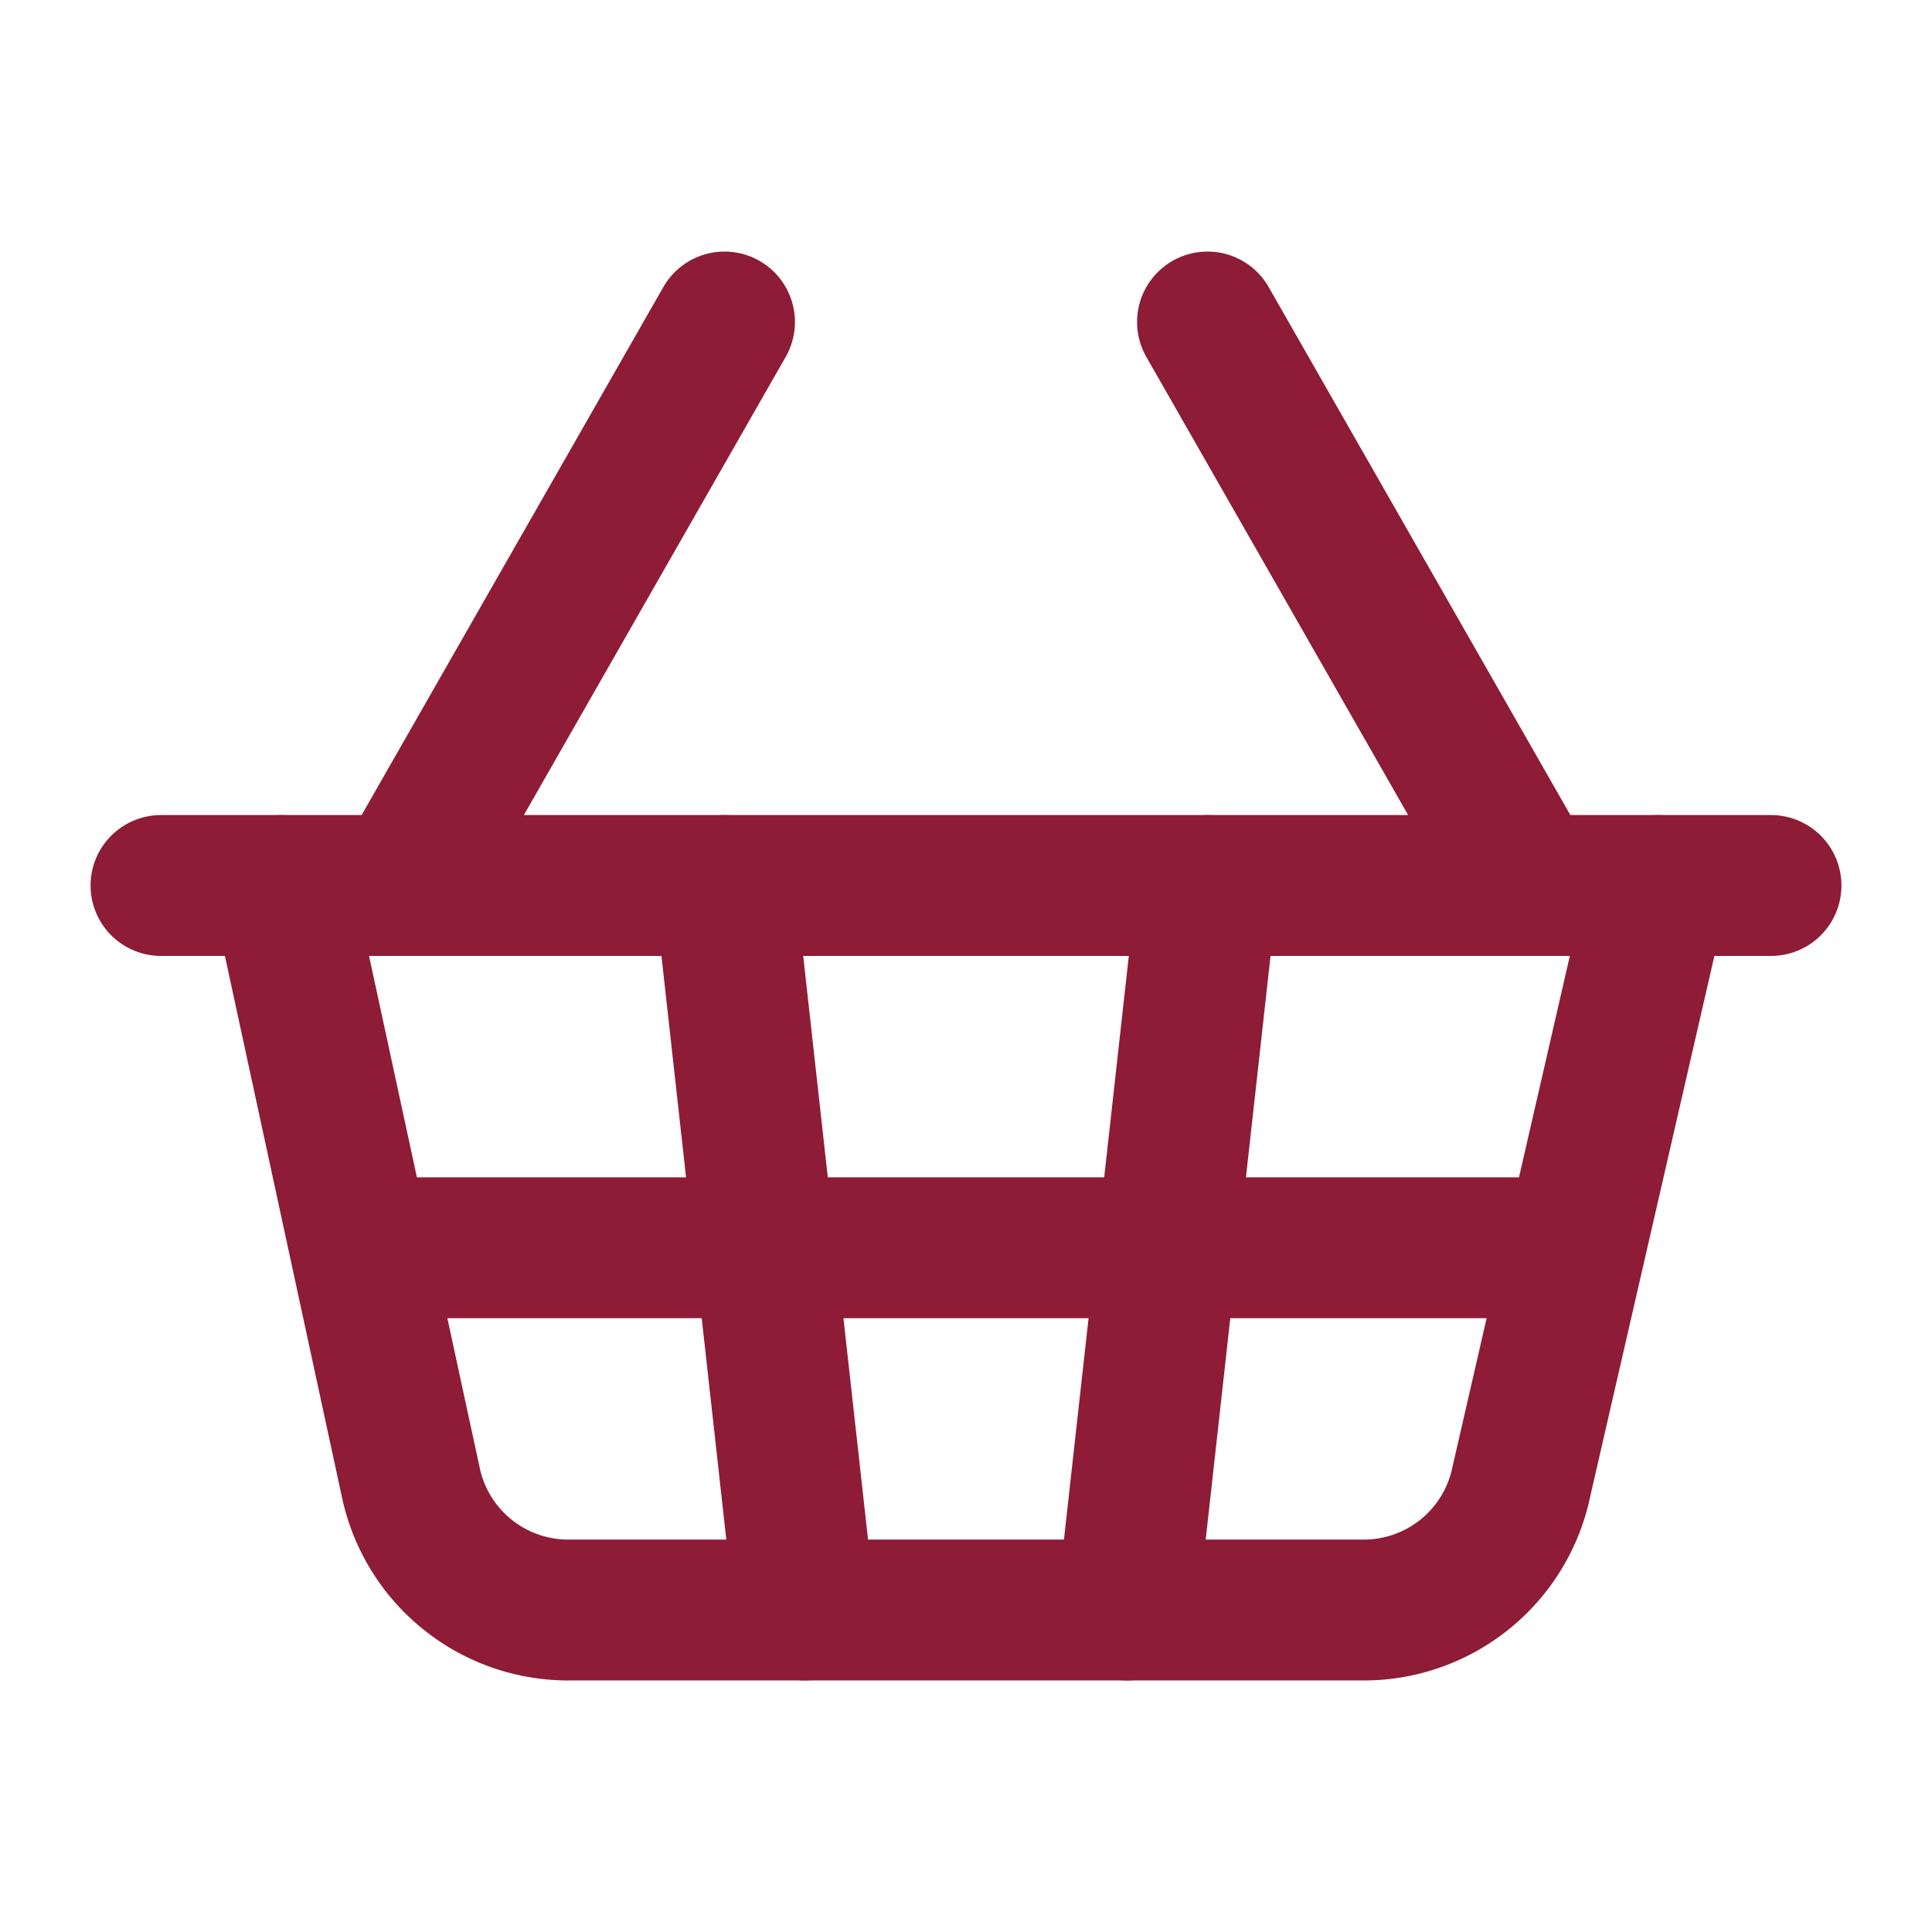 <svg xmlns="http://www.w3.org/2000/svg" width="24" height="24" viewBox="0 0 24 24" fill="none" stroke=" #8E1C36" stroke-width="1.75" stroke-linecap="round" stroke-linejoin="round" class="lucide lucide-shopping-basket-icon lucide-shopping-basket"><path d="m15 11-1 9"/><path d="m19 11-4-7"/><path d="M2 11h20"/><path d="m3.5 11 1.6 7.4a2 2 0 0 0 2 1.6h9.8a2 2 0 0 0 2-1.6l1.7-7.4"/><path d="M4.5 15.5h15"/><path d="m5 11 4-7"/><path d="m9 11 1 9"/></svg>